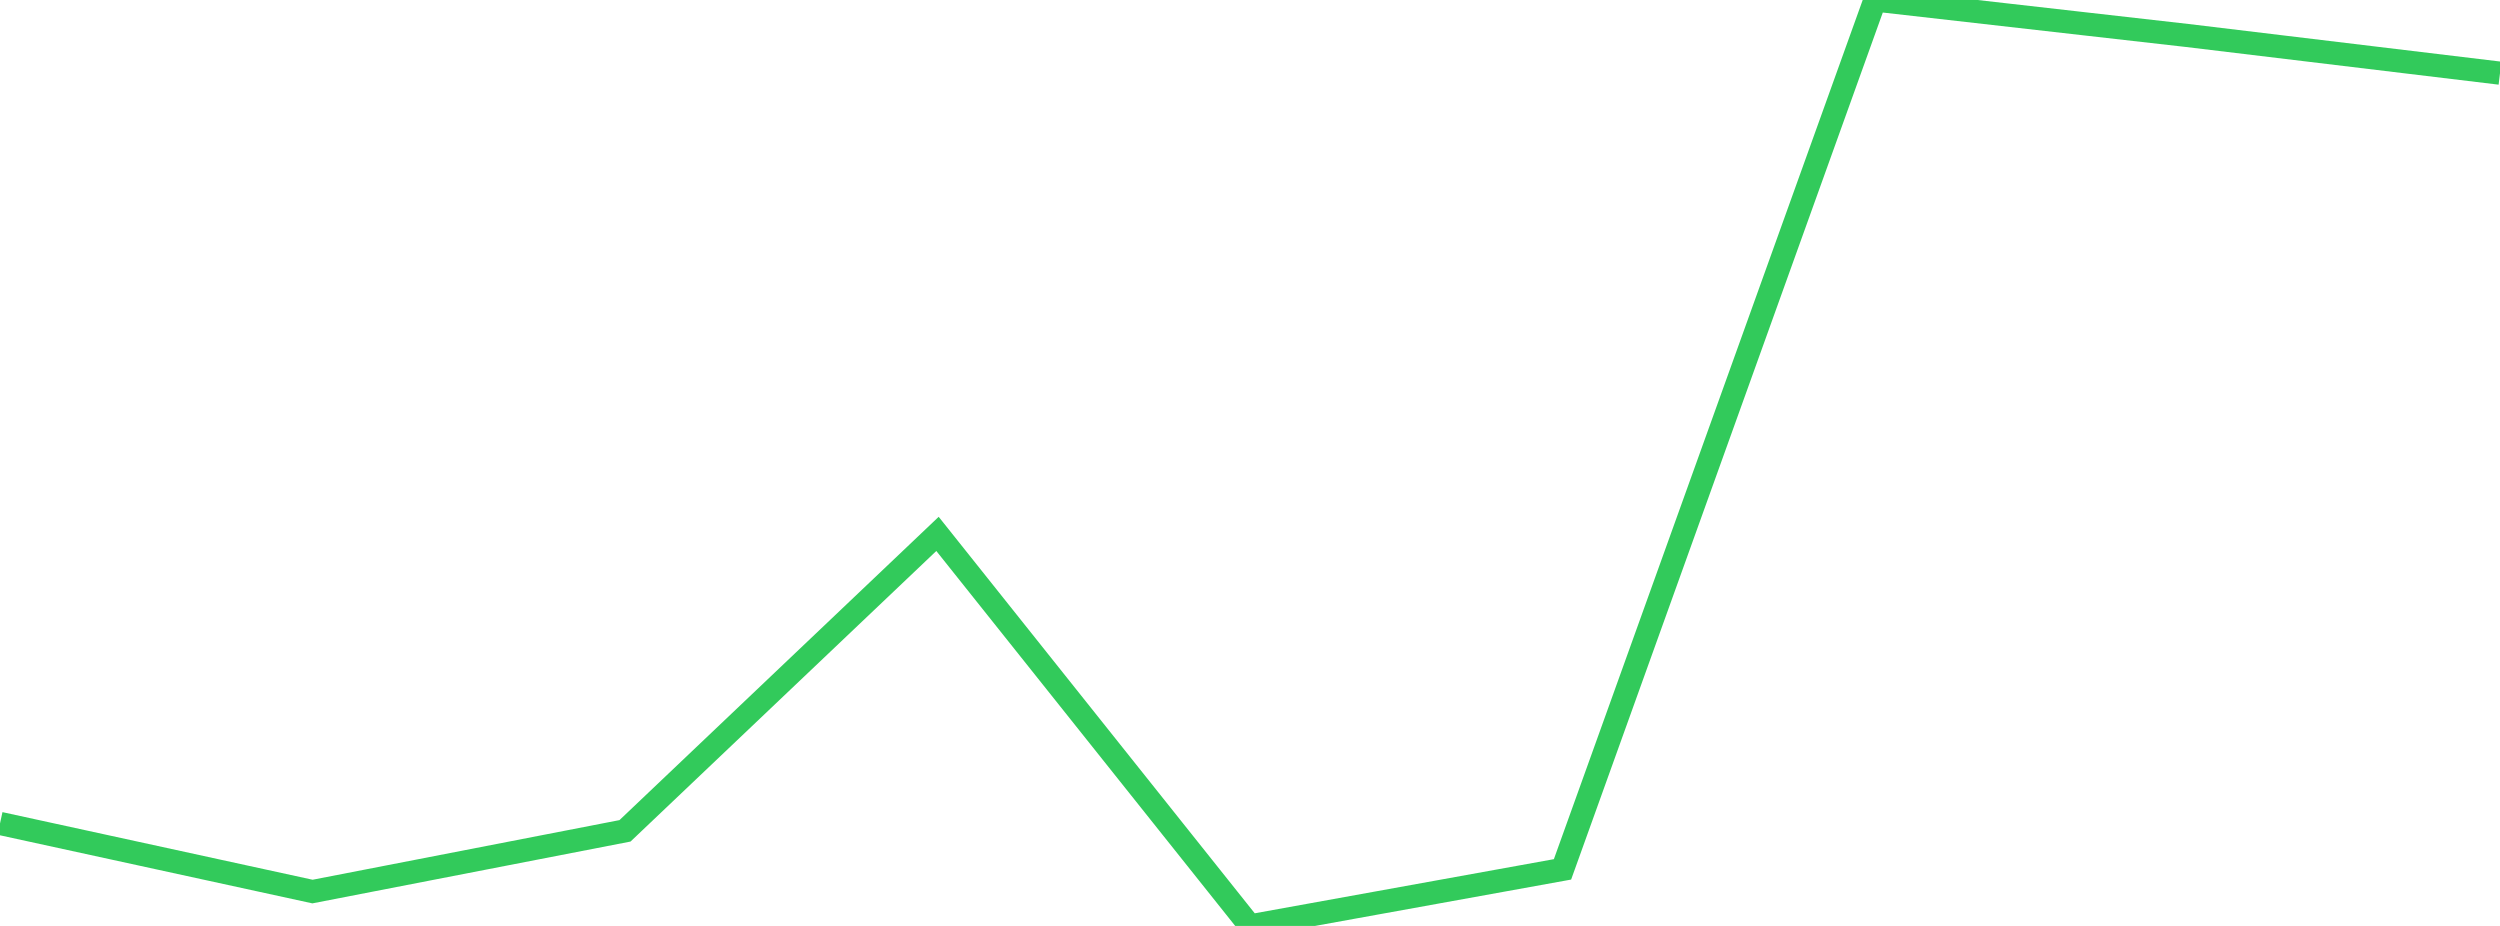 <?xml version="1.0" standalone="no"?>
<!DOCTYPE svg PUBLIC "-//W3C//DTD SVG 1.1//EN" "http://www.w3.org/Graphics/SVG/1.1/DTD/svg11.dtd">

<svg width="135" height="50" viewBox="0 0 135 50" preserveAspectRatio="none" 
  xmlns="http://www.w3.org/2000/svg"
  xmlns:xlink="http://www.w3.org/1999/xlink">


<polyline points="0.0, 44.466 16.875, 48.144 33.75, 44.865 50.625, 28.83 67.5, 50.0 84.375, 46.946 101.25, 0.0 118.125, 1.918 135.0, 3.951" fill="none" stroke="#32ca5b" stroke-width="1.25"/>

</svg>